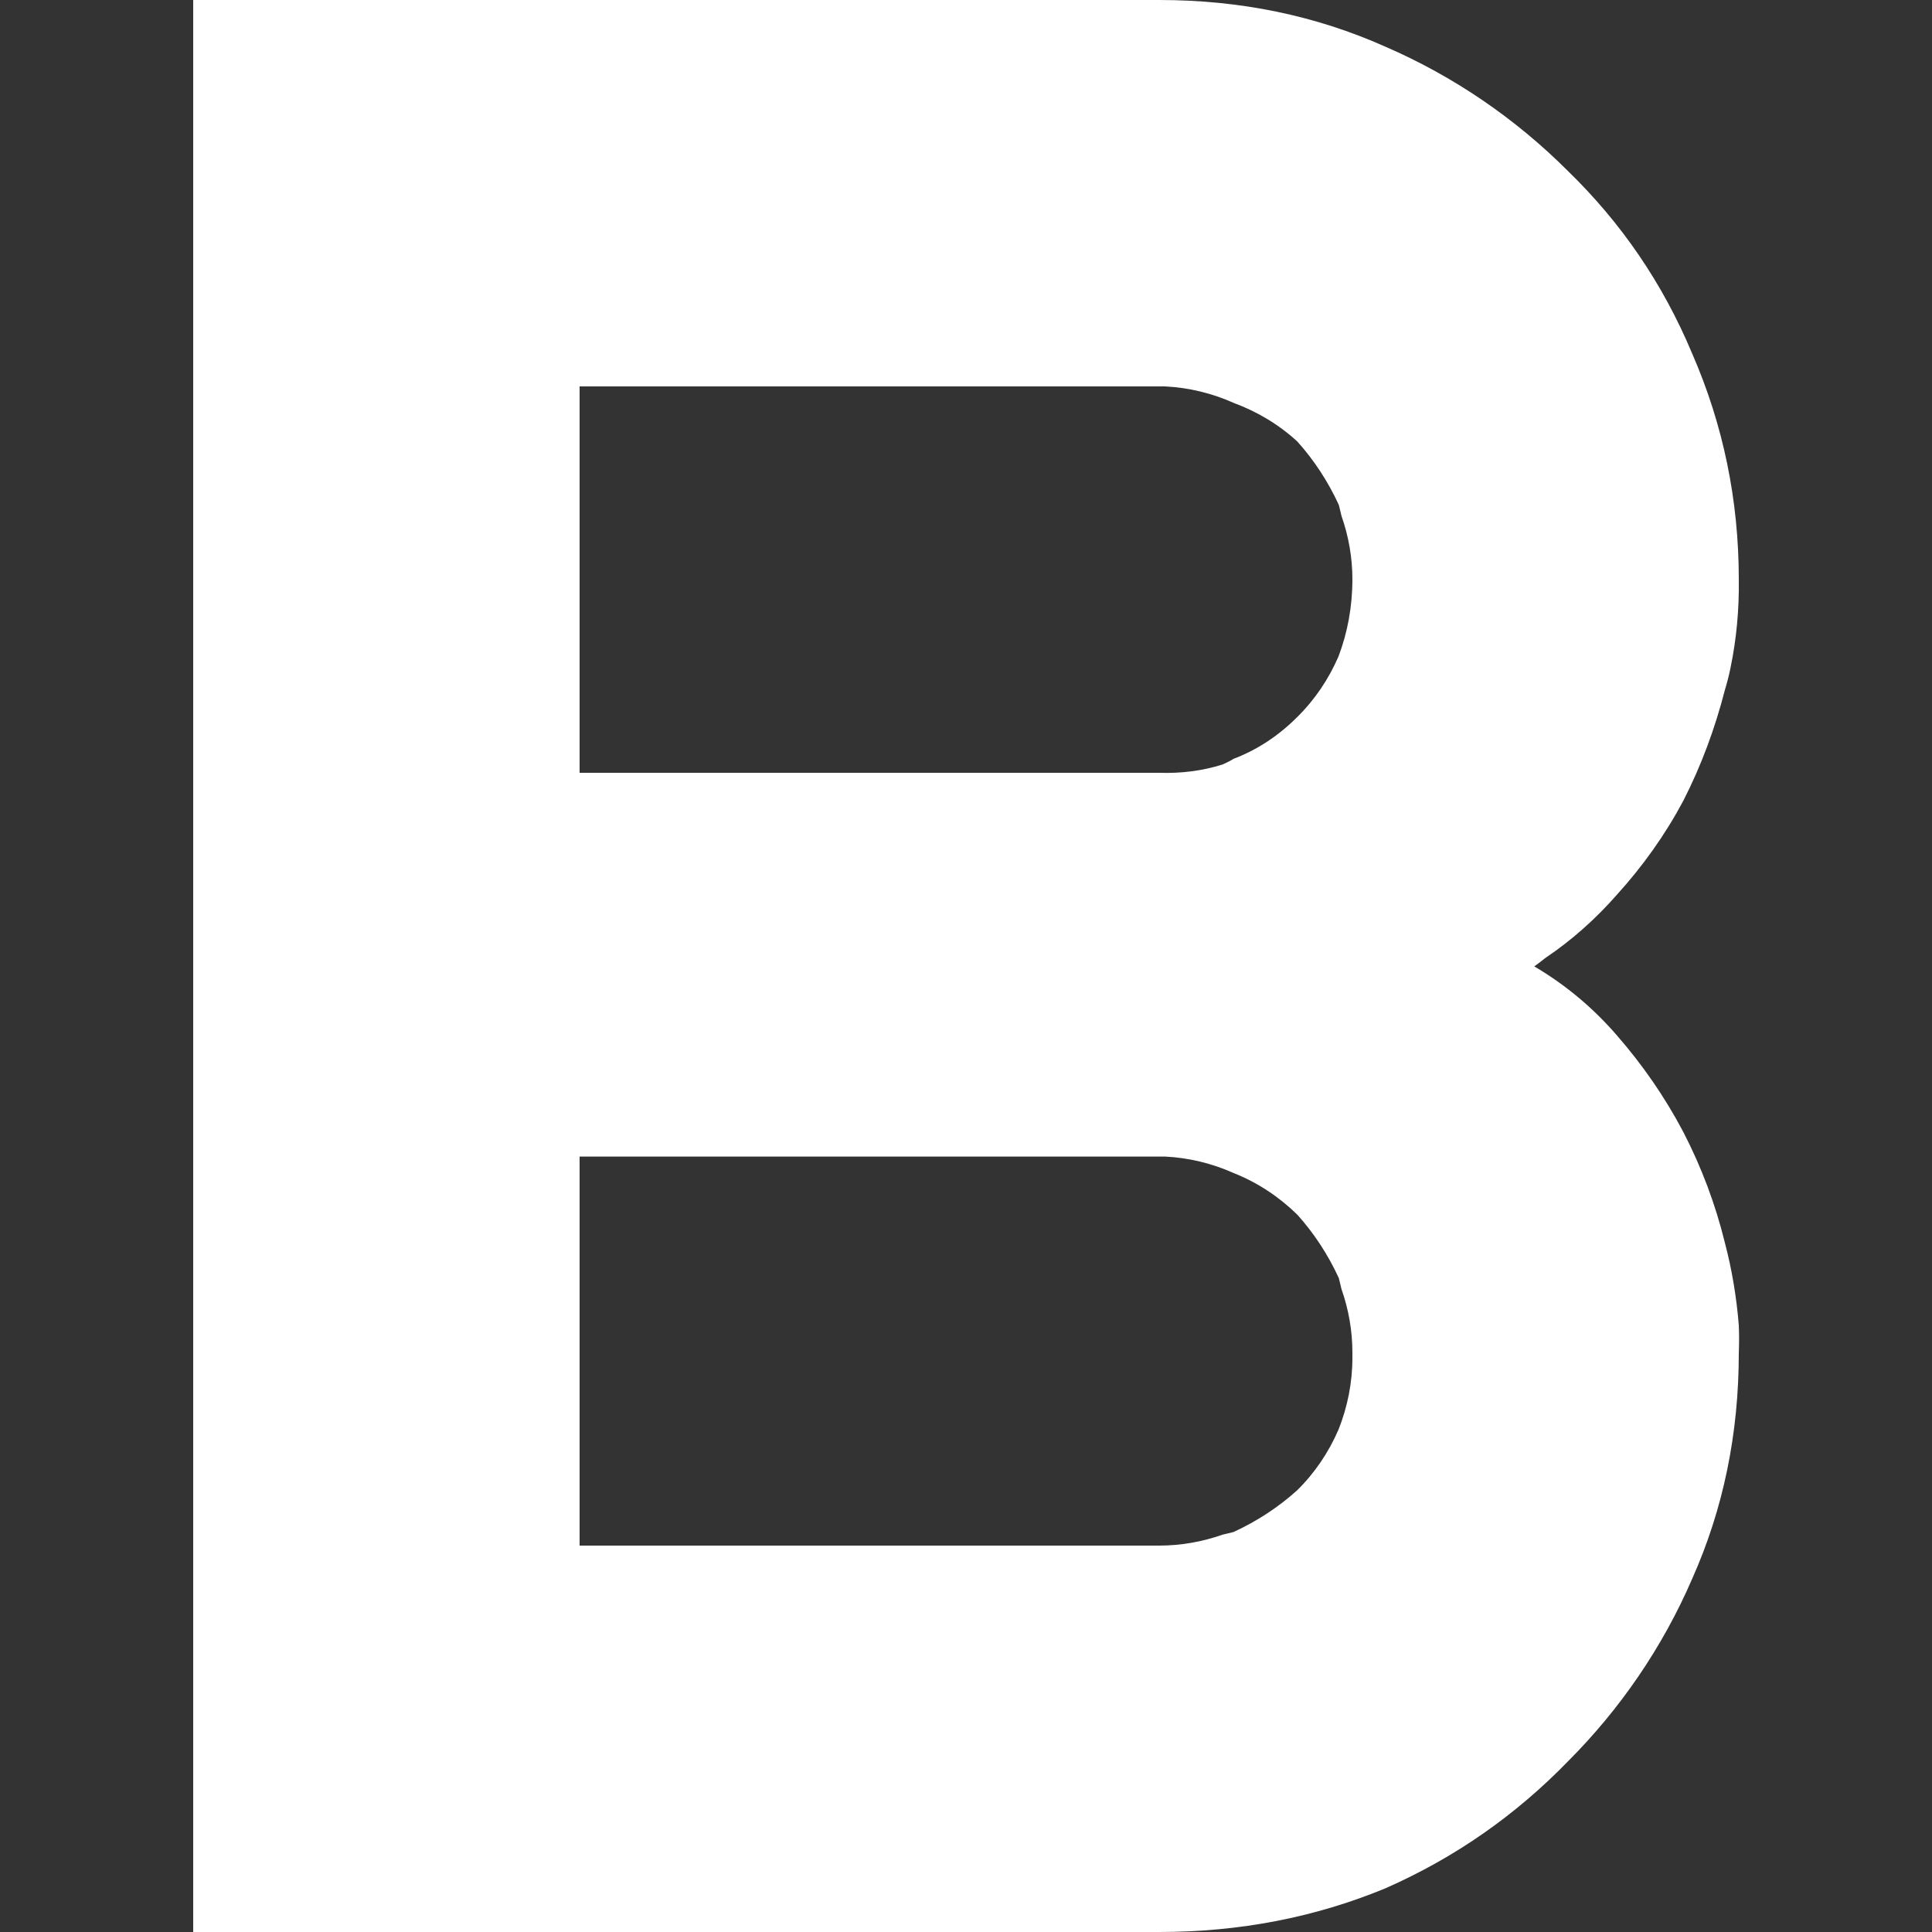 <?xml version="1.0" encoding="utf-8"?>
<!-- Generator: Adobe Illustrator 27.7.0, SVG Export Plug-In . SVG Version: 6.00 Build 0)  -->
<svg version="1.1" id="Layer_1" xmlns="http://www.w3.org/2000/svg" xmlns:xlink="http://www.w3.org/1999/xlink" x="0px" y="0px"
	 viewBox="0 0 512 512" style="enable-background:new 0 0 512 512;" xml:space="preserve">
<rect x="0" y="0" width="512" height="512" fill="#333333" stroke="none"/>
<style type="text/css">
	.st0{fill:#FFFFFF;}
</style>
<g>
	<path class="st0" d="M307.2,512h-256V0h256c21.5,0,41.4,4.1,60,12.4c18,7.8,34.4,19,48.3,32.9c14.1,13.7,25.1,29.7,32.9,48.3
		c8.3,19,12.4,39,12.4,60c0.1,7.9-0.6,15.7-2.2,23.4c-0.4,2-0.9,3.9-1.5,5.9c-2.6,10.1-6.2,19.9-11,29.3c-4.8,9-10.7,17.3-17.6,24.9
		c-5.6,6.4-12,12.1-19,16.8c-1,0.8-1.9,1.5-2.9,2.2c8.3,4.9,15.6,11,21.9,18.3c6.8,7.8,12.7,16.3,17.6,25.6
		c4.8,9.3,8.5,19.1,11,29.3c1.9,7.2,3.1,14.5,3.7,21.9c0.1,2.4,0.1,4.9,0,7.3c0,21.5-4.1,41.4-12.4,60c-7.8,18-19,34.4-32.9,48.3
		c-13.7,14.1-29.7,25.4-48.3,33.6C348.6,508.1,328.6,512,307.2,512z M153.6,102.4v102.4h153.6c5.7,0.2,11.4-0.5,16.8-2.2
		c1-0.5,2-0.9,2.9-1.5c6.3-2.4,11.9-6.1,16.8-11c4.7-4.6,8.4-10.1,11-16.1c2.4-6.3,3.7-13.2,3.7-20.5c0-5.7-1-11.4-2.9-16.8
		c-0.2-1-0.5-2-0.7-2.9c-2.9-6.3-6.6-11.9-11-16.8c-4.9-4.5-10.6-7.9-16.8-10.2c-5.8-2.6-12-4.1-18.3-4.4c-0.5,0-1,0-1.5,0H153.6z
		 M153.6,307.2v102.4h153.6c5.7,0,11.4-1,16.8-2.9c1-0.2,2-0.5,2.9-0.7c6.3-2.9,11.9-6.6,16.8-11c4.7-4.6,8.4-10.1,11-16.1
		c2.4-6,3.7-12.5,3.7-19c0-0.5,0-1,0-1.5c0-5.7-1-11.4-2.9-16.8c-0.2-1-0.5-2-0.7-2.9c-2.9-6.3-6.6-11.9-11-16.8
		c-4.8-4.7-10.5-8.5-16.8-11c-5.8-2.6-12-4.1-18.3-4.4c-0.5,0-1,0-1.5,0H153.6V307.2z"/>
</g>
</svg>
